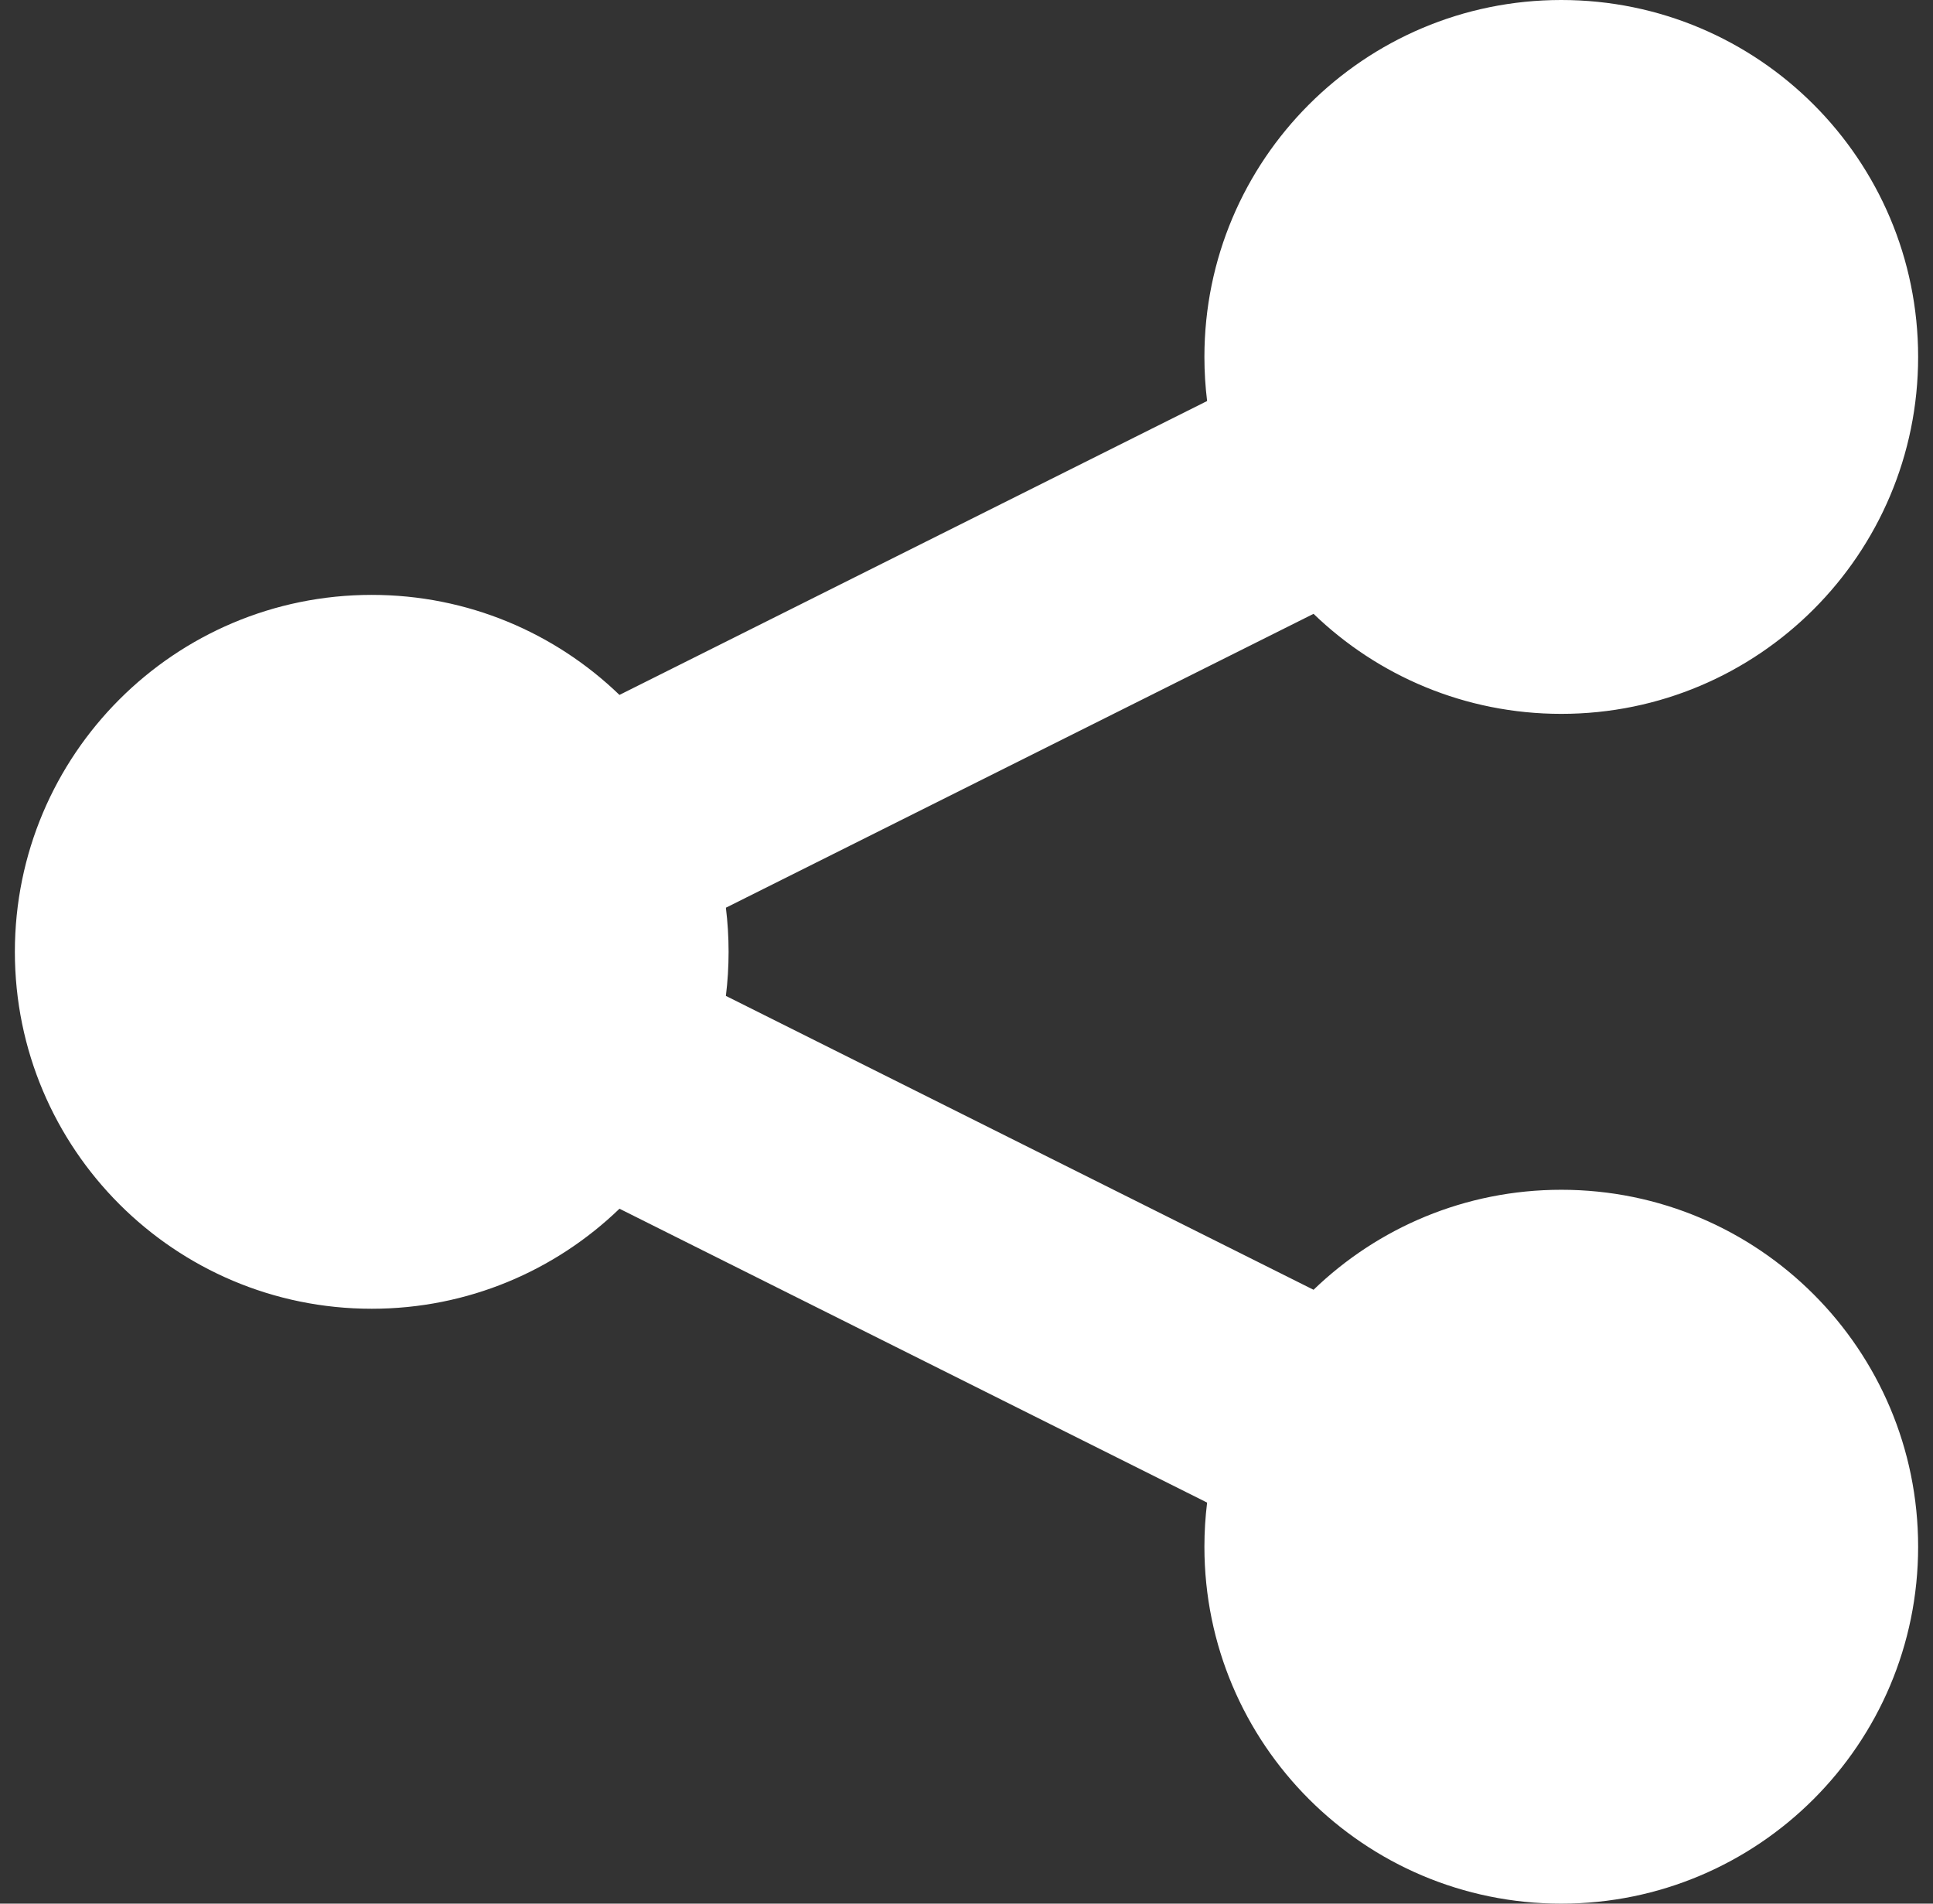 <svg xmlns="http://www.w3.org/2000/svg" width="65" height="64" viewBox="0 0 65 64" fill="none"><rect x="0" y="0" width="65" height="64" fill="#333333" stroke="none"/><path d="M52.5 24C59.128 24 64.5 18.627 64.5 12C64.5 5.373 59.128 0 52.5 0C45.872 0 40.5 5.373 40.5 12C40.5 12.502 40.531 12.997 40.591 13.482L20.83 23.363C18.672 21.281 15.736 20 12.5 20C5.873 20 0.5 25.373 0.5 32C0.5 38.628 5.873 44 12.5 44C15.736 44 18.672 42.719 20.831 40.637L40.591 50.517C40.531 51.003 40.5 51.498 40.5 52C40.5 58.628 45.872 64 52.5 64C59.128 64 64.5 58.628 64.5 52C64.5 45.372 59.128 40 52.5 40C49.264 40 46.328 41.28 44.17 43.362L24.409 33.482C24.469 32.997 24.5 32.502 24.5 32C24.5 31.498 24.469 31.003 24.409 30.517L44.17 20.637C46.328 22.719 49.264 24 52.5 24Z" fill="white"></path></svg>